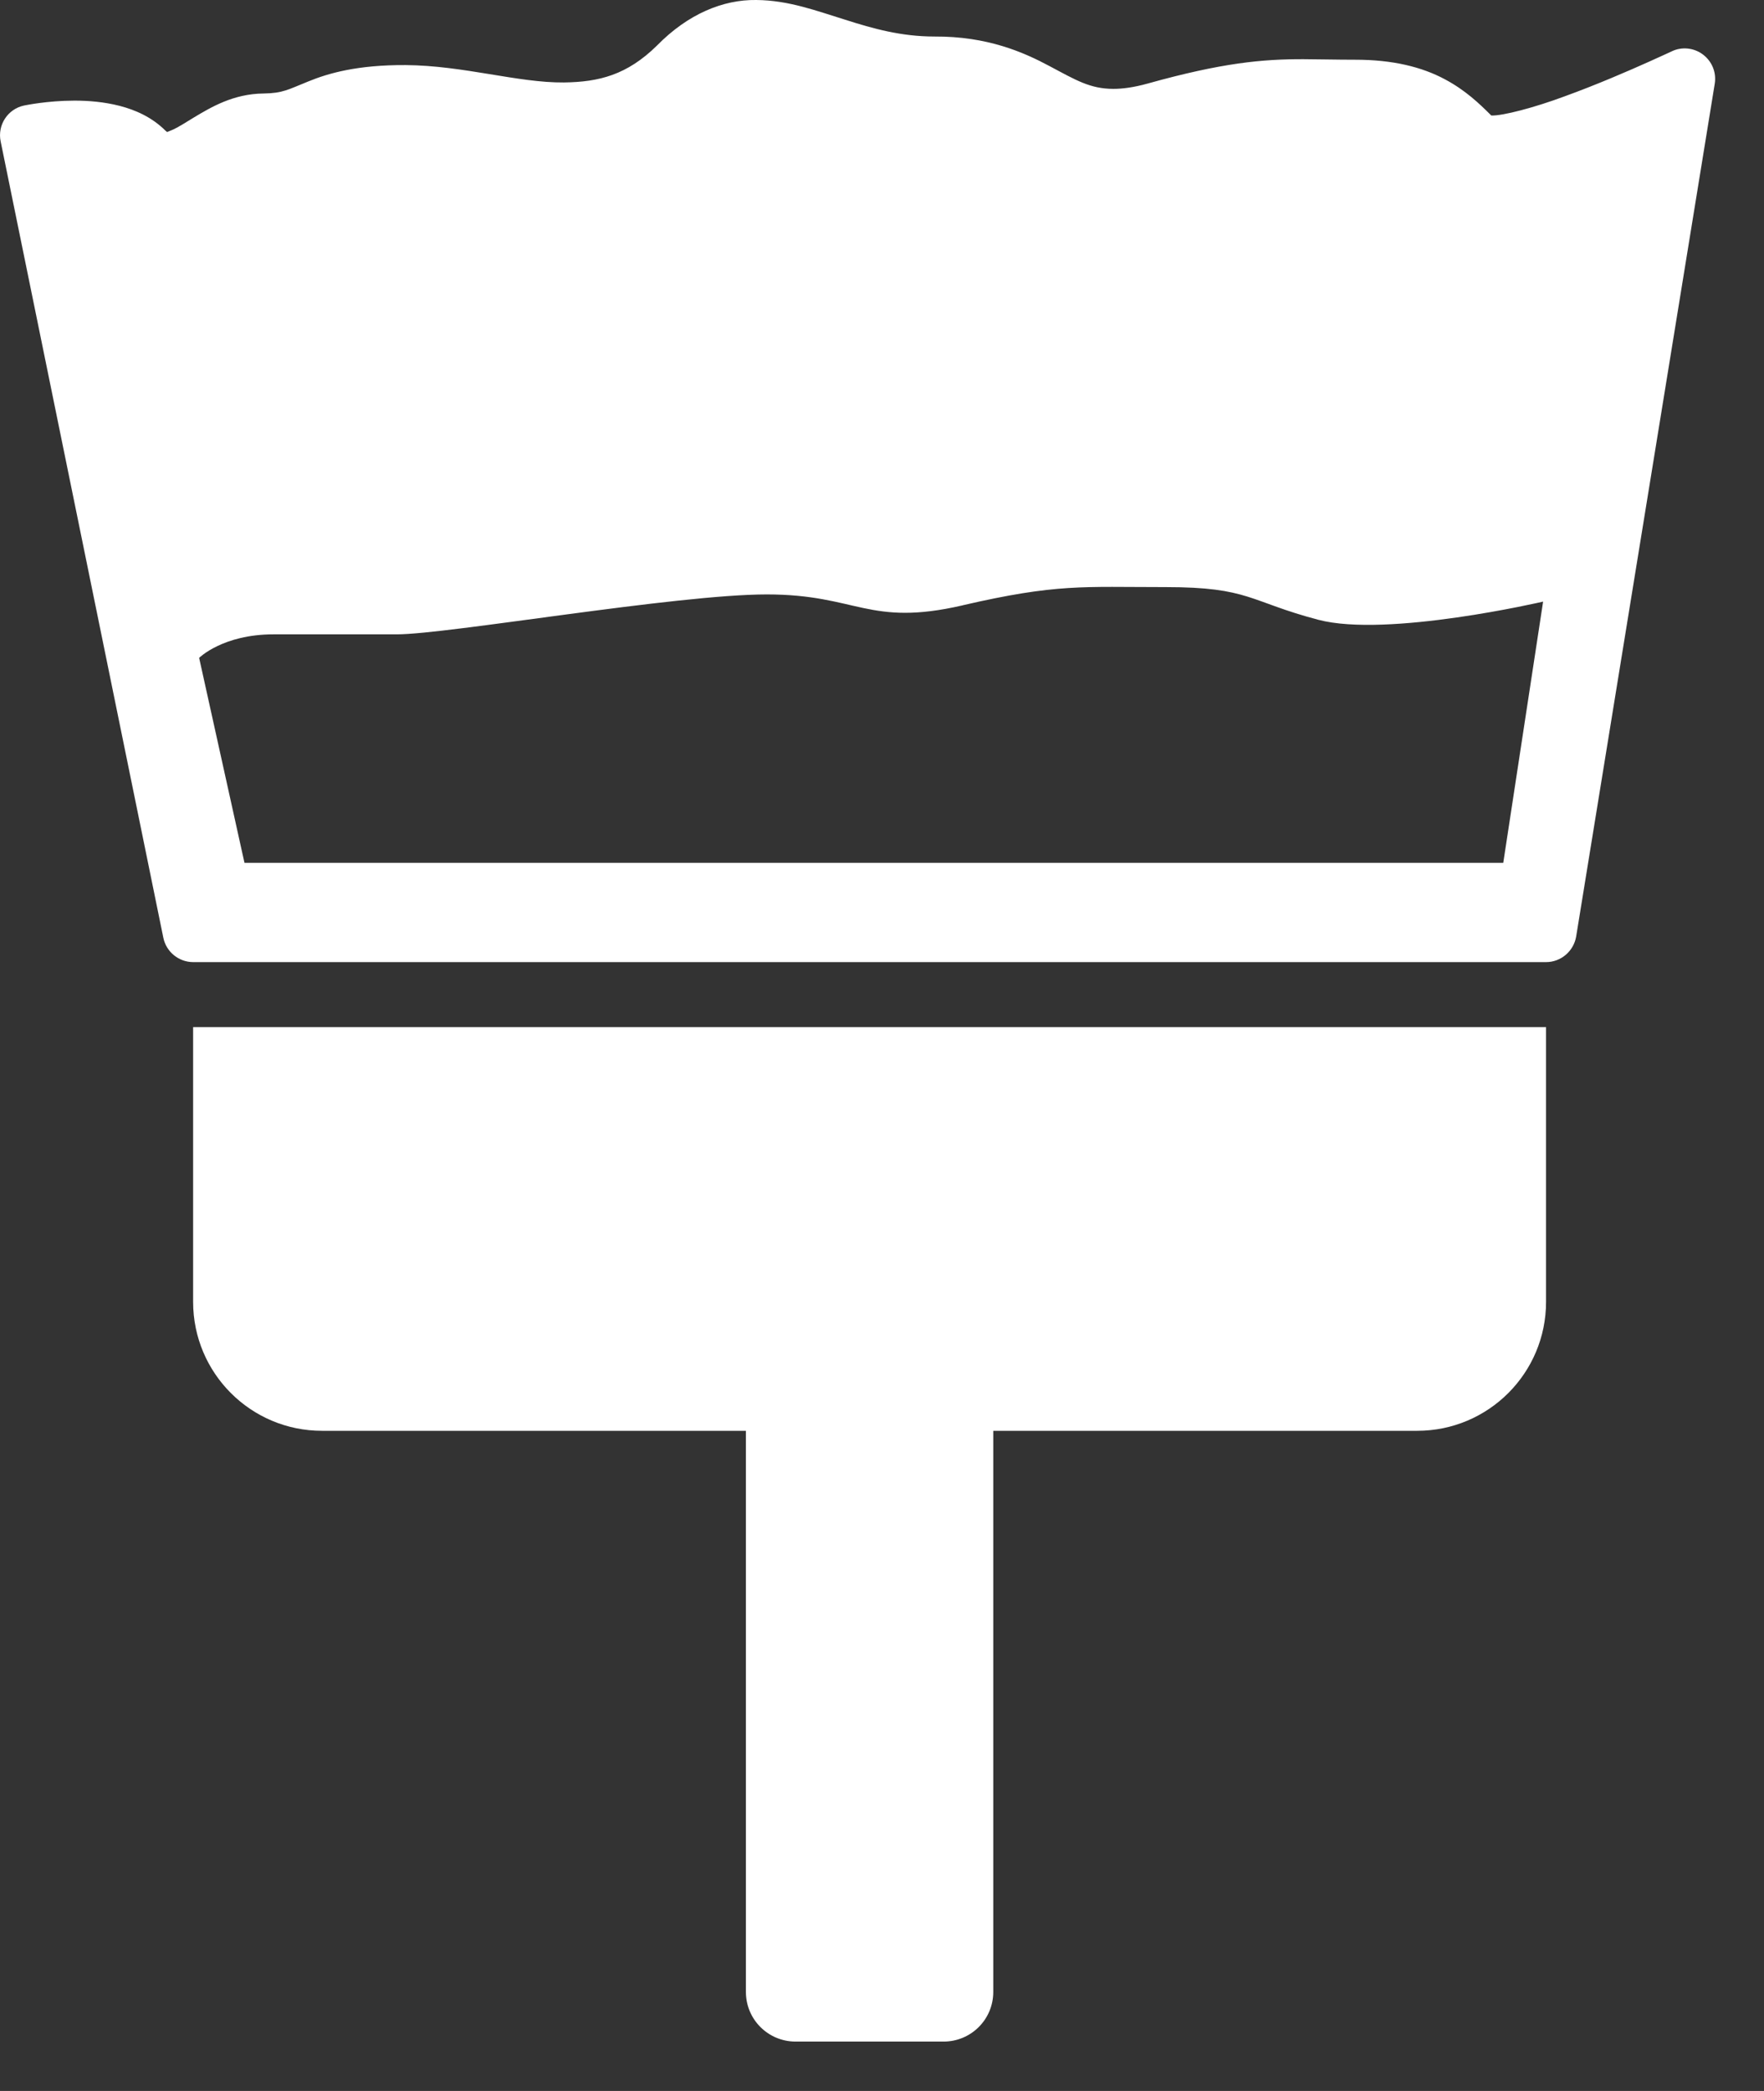 <svg width="27" height="32" viewBox="0 0 27 32" fill="none" xmlns="http://www.w3.org/2000/svg">
<rect x="0" y="0" width="27" height="32" fill="#333333" stroke="none"/>
<path d="M12.177 31.244H14.443C14.863 31.244 15.203 30.905 15.203 30.485V21.897H21.691C22.781 21.897 23.664 21.014 23.664 19.924V15.719H2.956V19.924C2.956 21.014 3.839 21.897 4.929 21.897H11.417V30.485C11.417 30.905 11.757 31.244 12.177 31.244Z" fill="white"/>
<path d="M24.125 14.332L26.246 1.282C26.274 1.11 26.205 0.939 26.065 0.834C25.926 0.73 25.741 0.711 25.585 0.787C25.585 0.787 25.455 0.848 25.245 0.942C24.929 1.084 24.435 1.298 23.955 1.472C23.486 1.647 22.999 1.774 22.826 1.768C22.644 1.586 22.429 1.38 22.115 1.213C21.766 1.026 21.317 0.913 20.739 0.914C20.449 0.914 20.202 0.907 19.953 0.906C19.328 0.904 18.708 0.96 17.569 1.278C17.35 1.339 17.179 1.36 17.04 1.36C16.686 1.359 16.473 1.229 16.067 1.013C15.671 0.801 15.115 0.554 14.301 0.559C13.796 0.559 13.365 0.439 12.934 0.301C12.504 0.169 12.076 0.004 11.575 0C11.069 -0.007 10.531 0.212 10.056 0.697C9.598 1.147 9.17 1.255 8.632 1.262C7.93 1.269 7.1 1.003 6.209 0.996C5.47 0.992 5.025 1.121 4.72 1.246C4.408 1.371 4.333 1.426 4.034 1.431C3.571 1.435 3.227 1.643 2.974 1.794C2.847 1.872 2.739 1.94 2.66 1.978L2.57 2.016L2.556 2.019L2.535 2.002C2.325 1.792 2.071 1.682 1.831 1.62C1.588 1.558 1.352 1.54 1.139 1.54C0.716 1.541 0.388 1.612 0.368 1.615C0.118 1.668 -0.042 1.914 0.01 2.164L2.5 14.351C2.544 14.567 2.736 14.724 2.957 14.724H23.664C23.892 14.724 24.087 14.557 24.125 14.332ZM14.736 9.263C16.179 8.93 16.568 8.985 17.845 8.985C19.122 8.985 19.122 9.207 20.178 9.485C21.233 9.763 23.619 9.207 23.619 9.207L23.009 13.205H3.742L3.048 10.068C3.048 10.068 3.409 9.708 4.186 9.708H6.073C6.85 9.708 10.348 9.097 11.737 9.097C13.125 9.097 13.291 9.597 14.735 9.264L14.736 9.263Z" fill="white"/>
</svg>
